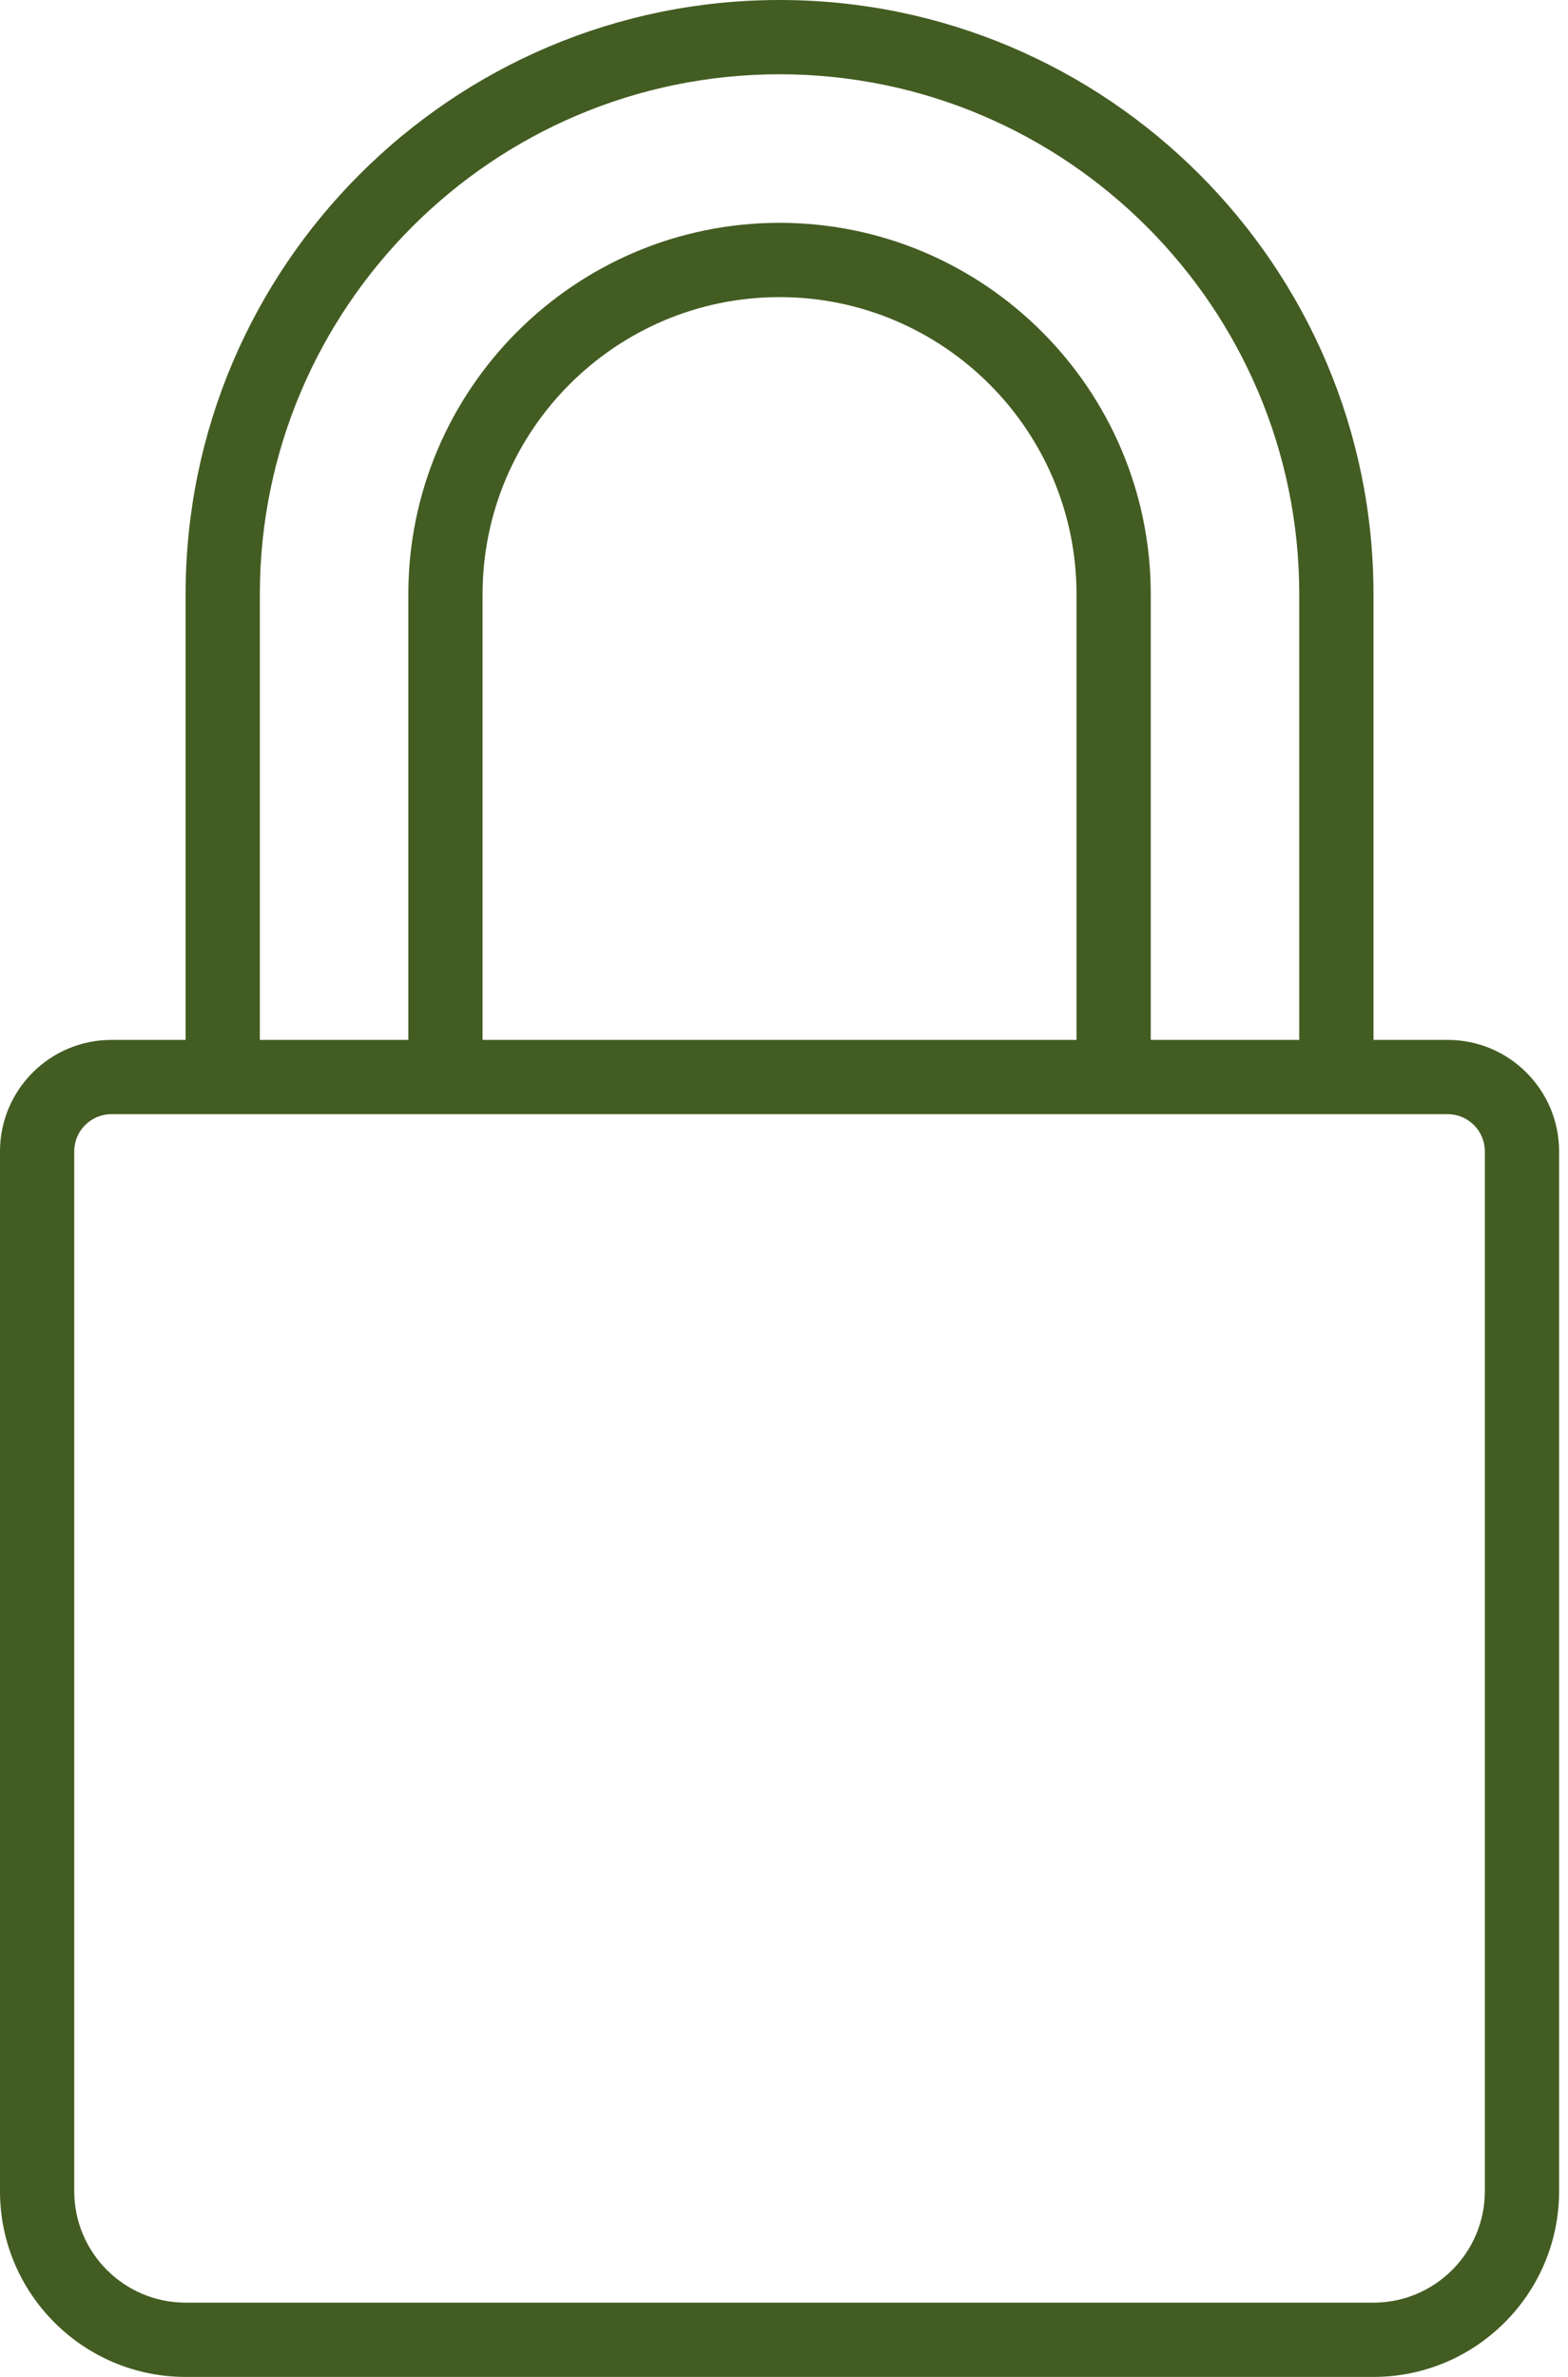 <?xml version="1.0" encoding="UTF-8"?> <svg xmlns="http://www.w3.org/2000/svg" width="132" height="200" viewBox="0 0 132 200" fill="none"> <path d="M121.875 87.5H115.625V50C115.625 22.43 93.195 0 65.625 0C38.055 0 15.625 22.43 15.625 50V87.5H9.375C4.205 87.5 0 91.706 0 96.875V184.375C0 192.991 7.009 200 15.625 200H115.625C124.241 200 131.25 192.991 131.25 184.375V96.875C131.25 91.706 127.044 87.5 121.875 87.5ZM21.875 50C21.875 25.876 41.501 6.25 65.625 6.25C89.749 6.25 109.375 25.876 109.375 50V87.5H96.875V50C96.875 32.769 82.856 18.75 65.625 18.75C48.394 18.75 34.375 32.769 34.375 50V87.5H21.875V50ZM90.625 87.5H40.625V50C40.625 36.215 51.84 25 65.625 25C79.41 25 90.625 36.215 90.625 50V87.5ZM125 184.375C125 189.545 120.794 193.75 115.625 193.75H15.625C10.456 193.75 6.25 189.545 6.25 184.375V96.875C6.25 95.152 7.652 93.75 9.375 93.75H121.875C123.598 93.75 125 95.152 125 96.875V184.375Z" fill="#435C22"></path> </svg> 